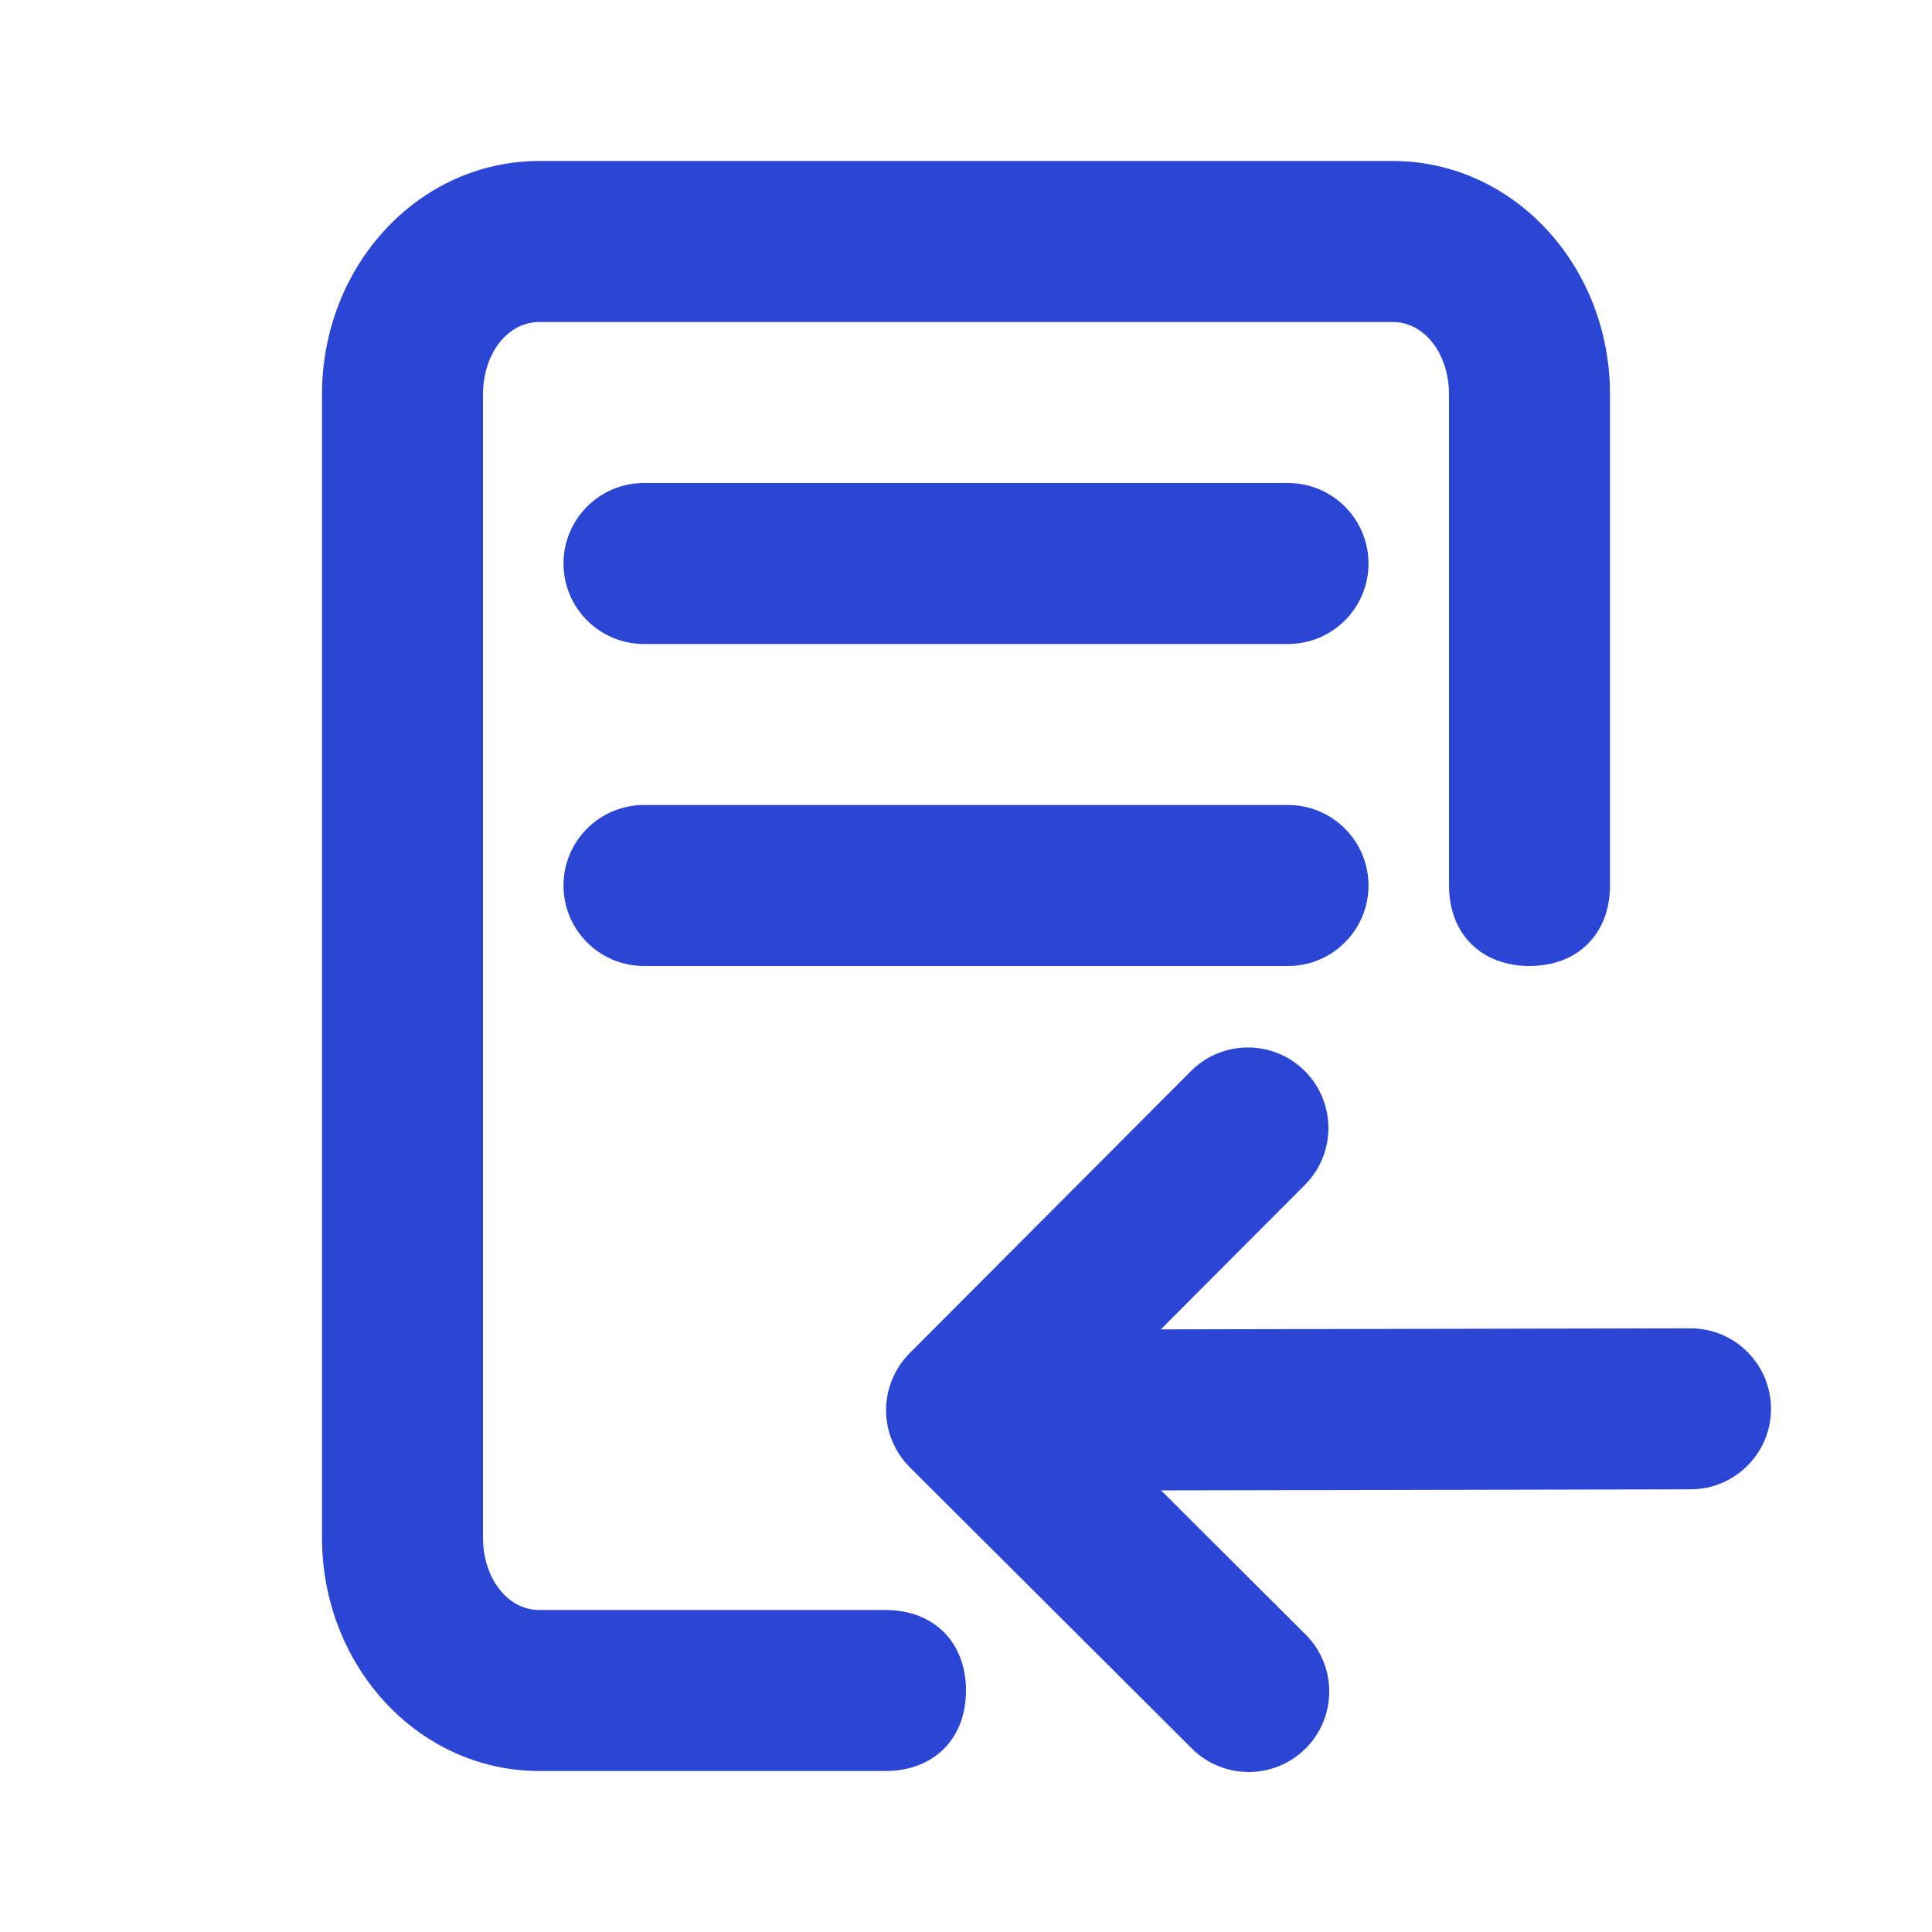 <svg width="24" height="24" viewBox="0 0 24 24" fill="none" xmlns="http://www.w3.org/2000/svg">
<g id="mono/mai-ic-import-file.mono">
<g id="Vector">
<path d="M19 12C18.4 12 18 11.6 18 11V4.9C18 4.4 17.7 4 17.3 4H6.7C6.3 4 6 4.4 6 4.9V19.1C6 19.6 6.3 20 6.7 20H11C11.6 20 12 20.4 12 21C12 21.6 11.6 22 11 22H6.7C5.2 22 4 20.7 4 19.1V4.9C4 3.3 5.2 2 6.7 2H17.3C18.8 2 20 3.3 20 4.9V11C20 11.6 19.6 12 19 12Z" fill="#2B45D4"/>
<path d="M7 7C7 6.448 7.448 6 8 6H16C16.552 6 17 6.448 17 7C17 7.552 16.552 8 16 8H8C7.448 8 7 7.552 7 7Z" fill="#2B45D4"/>
<path d="M14.42 16.514L16.21 14.719C16.6 14.328 16.599 13.694 16.208 13.304C15.817 12.914 15.184 12.915 14.794 13.306L11.299 16.811C11.112 16.999 11.007 17.254 11.007 17.519C11.008 17.784 11.113 18.038 11.301 18.226L14.806 21.721C15.197 22.11 15.831 22.11 16.221 21.718C16.61 21.327 16.61 20.694 16.218 20.304L14.423 18.514L21 18.501C21.552 18.501 22.001 18.052 22 17.5C21.999 16.948 21.552 16.501 21 16.501L14.42 16.514Z" fill="#2B45D4"/>
<path d="M7 11C7 10.448 7.448 10 8 10H16C16.552 10 17 10.448 17 11C17 11.552 16.552 12 16 12H8C7.448 12 7 11.552 7 11Z" fill="#2B45D4"/>
</g>
</g>
</svg>
